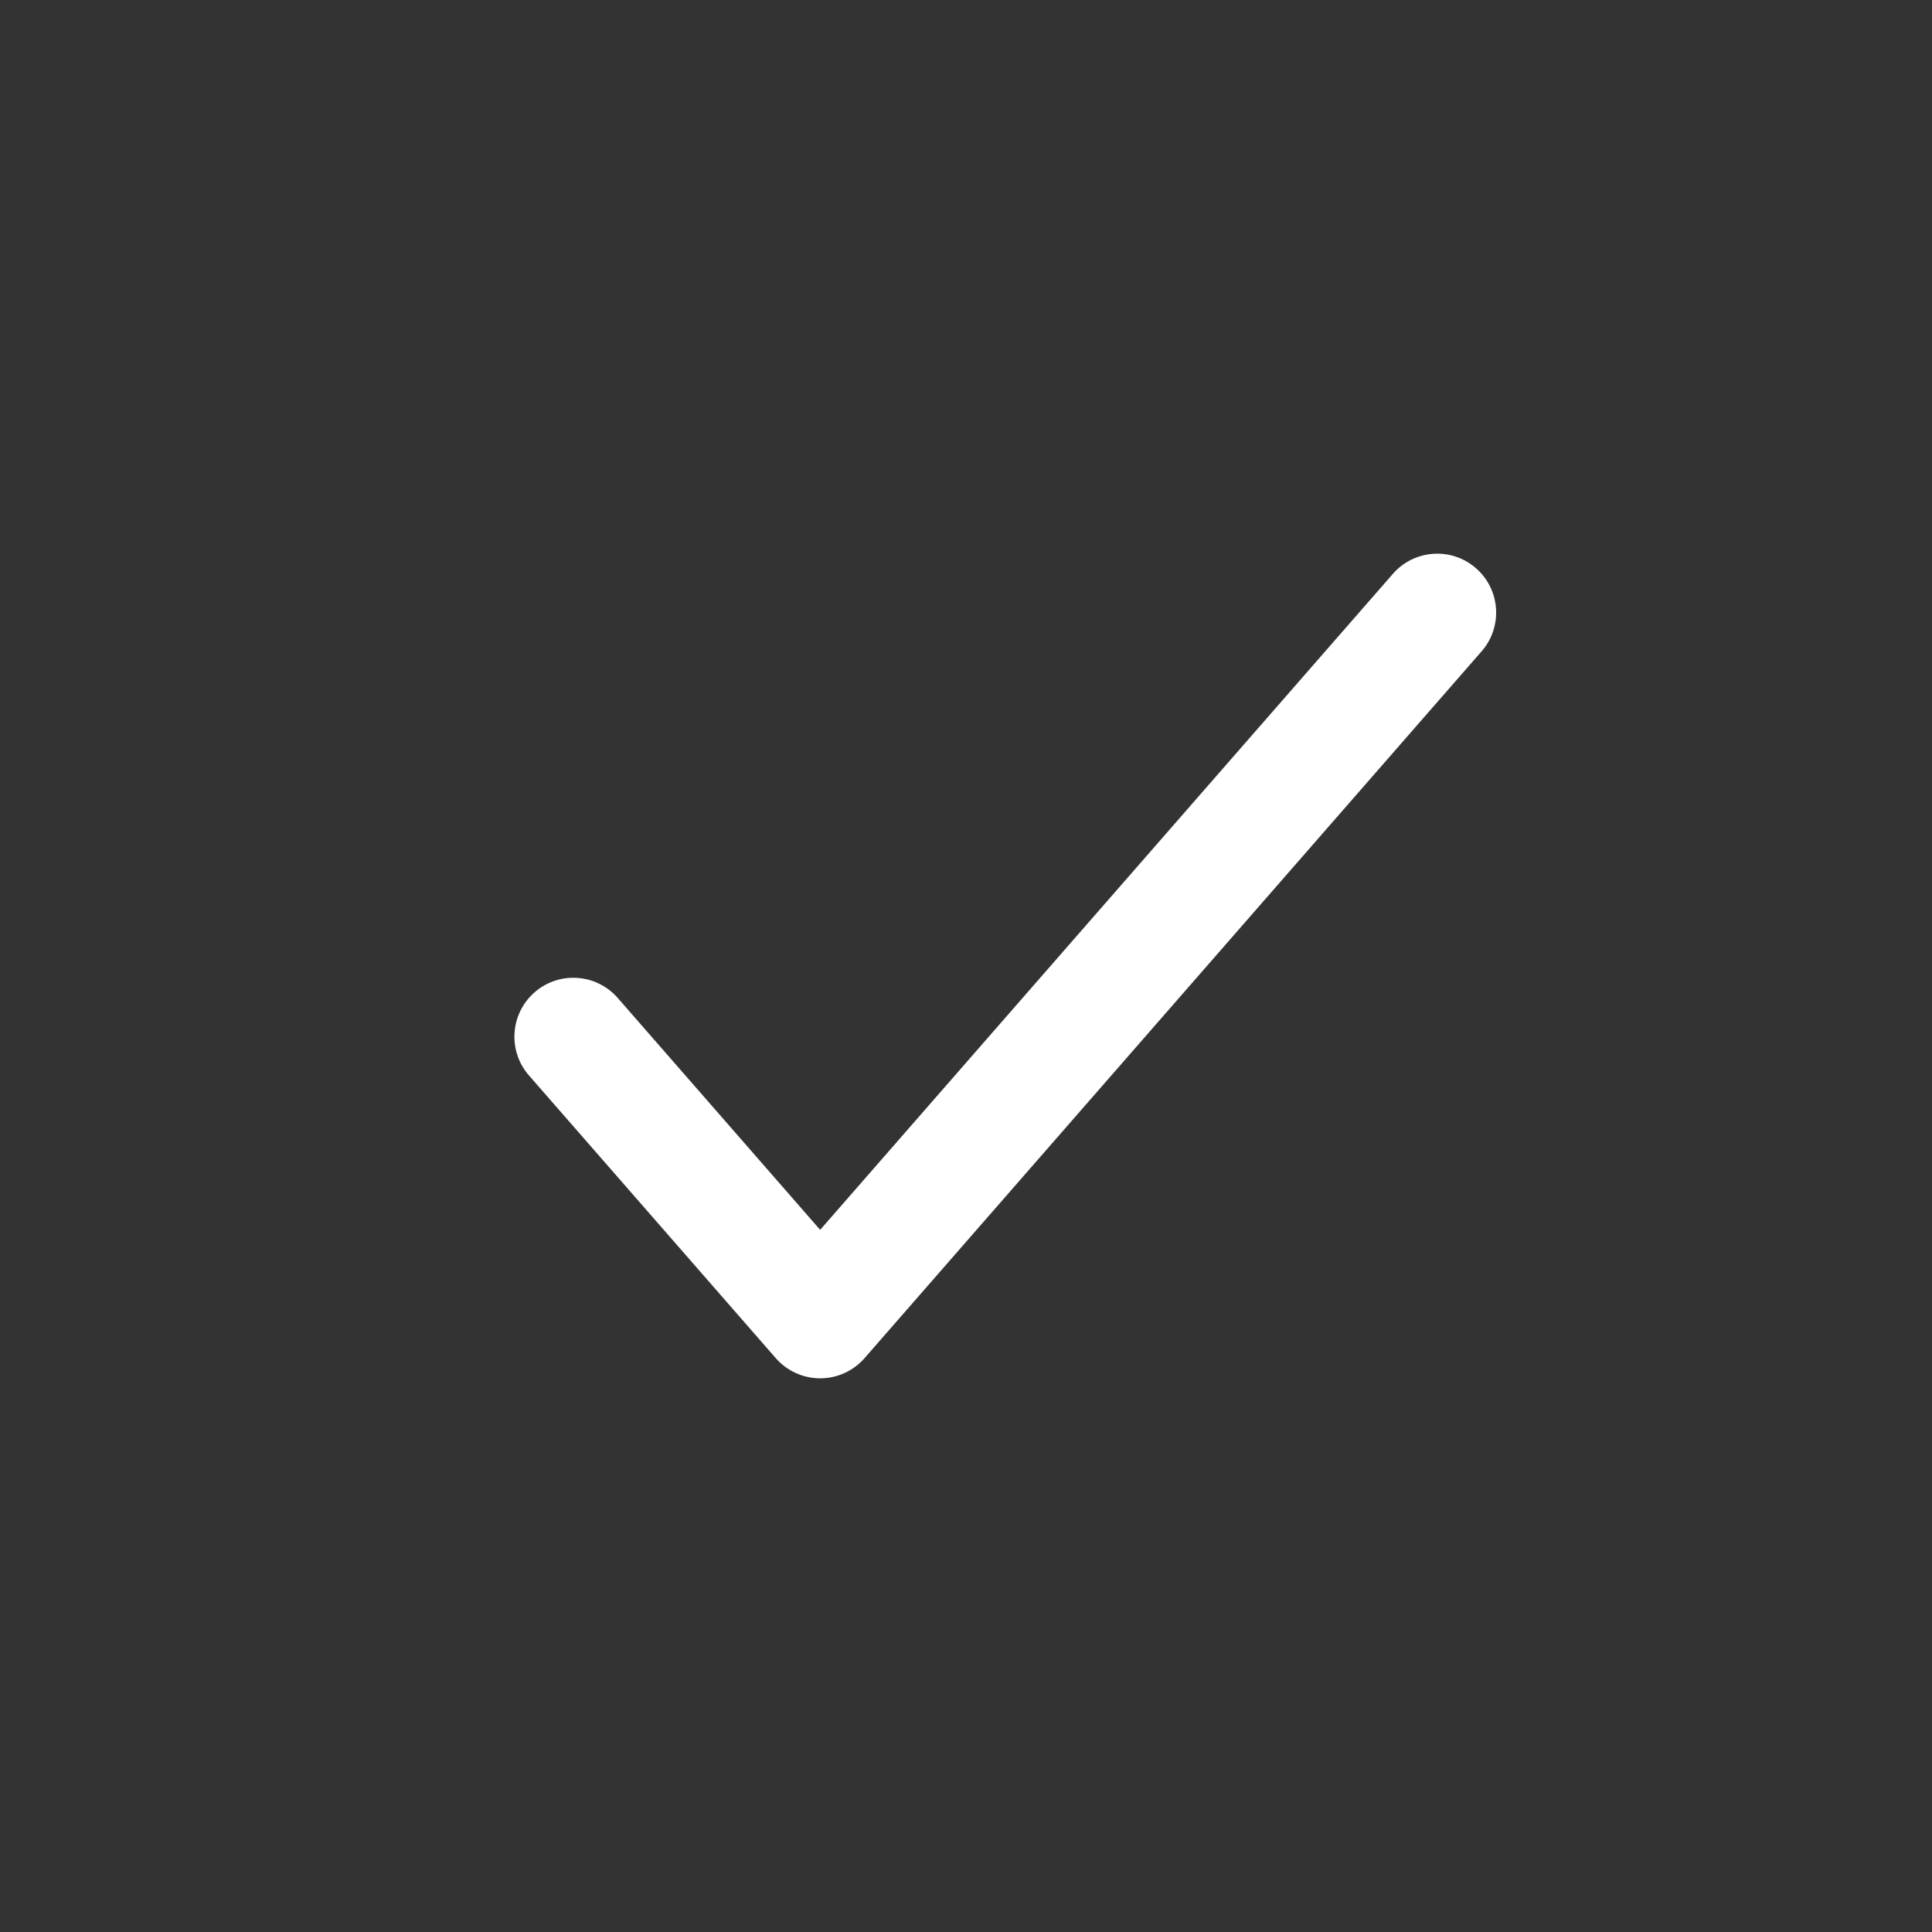 <svg viewBox="0 0 41 41" fill="none"
    xmlns="http://www.w3.org/2000/svg">
    <rect x="0" y="0" width="41" height="41" fill="#333333" stroke="none"/>
    <path fill-rule="evenodd" clip-rule="evenodd" d="M31.322 12.058C31.843 12.512 31.896 13.302 31.442 13.822L18.347 28.822C18.109 29.094 17.766 29.25 17.405 29.25C17.044 29.25 16.701 29.094 16.463 28.822L11.225 22.822C10.771 22.302 10.825 21.512 11.345 21.058C11.865 20.604 12.655 20.658 13.109 21.178L17.405 26.099L29.559 12.178C30.013 11.658 30.802 11.604 31.322 12.058Z" fill="white" />
</svg>